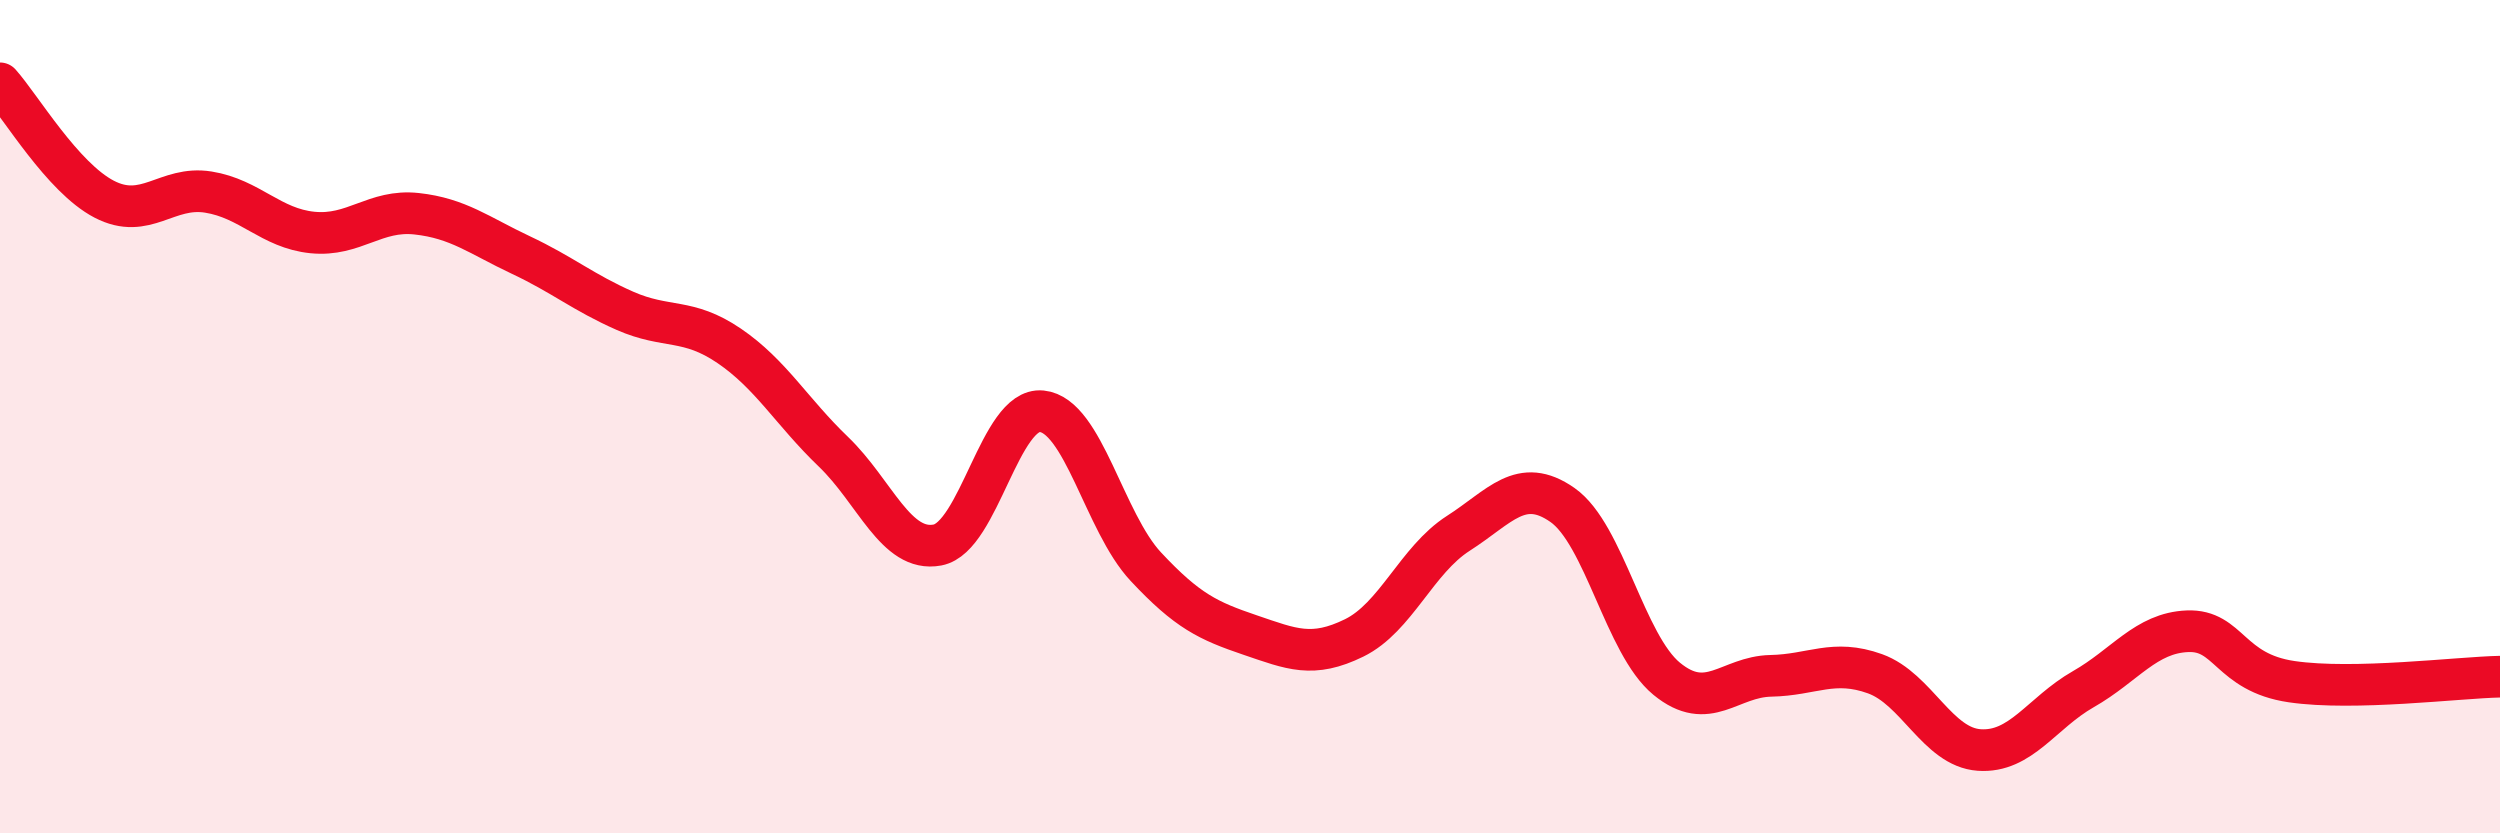 
    <svg width="60" height="20" viewBox="0 0 60 20" xmlns="http://www.w3.org/2000/svg">
      <path
        d="M 0,2 C 0.5,2.56 1.5,4.26 2.5,4.78 C 3.5,5.3 4,4.45 5,4.61 C 6,4.77 6.5,5.48 7.5,5.58 C 8.5,5.68 9,5.02 10,5.13 C 11,5.24 11.5,5.65 12.5,6.12 C 13.5,6.59 14,7.02 15,7.46 C 16,7.9 16.5,7.62 17.5,8.3 C 18.5,8.98 19,9.88 20,10.84 C 21,11.8 21.5,13.27 22.5,13.08 C 23.5,12.89 24,9.77 25,9.87 C 26,9.97 26.5,12.53 27.5,13.6 C 28.5,14.67 29,14.9 30,15.24 C 31,15.58 31.5,15.8 32.5,15.31 C 33.5,14.82 34,13.44 35,12.8 C 36,12.16 36.5,11.42 37.5,12.12 C 38.5,12.82 39,15.47 40,16.29 C 41,17.11 41.5,16.24 42.5,16.22 C 43.5,16.2 44,15.81 45,16.17 C 46,16.53 46.5,17.93 47.5,18 C 48.5,18.07 49,17.11 50,16.54 C 51,15.97 51.5,15.19 52.5,15.15 C 53.5,15.11 53.5,16.14 55,16.36 C 56.5,16.58 59,16.26 60,16.24L60 20L0 20Z"
        fill="#EB0A25"
        opacity="0.1"
        stroke-linecap="round"
        stroke-linejoin="round"
      />
      <path
        d="M 0,2 C 0.5,2.56 1.5,4.26 2.5,4.78 C 3.5,5.3 4,4.45 5,4.61 C 6,4.77 6.5,5.48 7.5,5.58 C 8.5,5.68 9,5.02 10,5.13 C 11,5.24 11.5,5.65 12.5,6.12 C 13.5,6.59 14,7.02 15,7.46 C 16,7.9 16.5,7.62 17.5,8.3 C 18.5,8.98 19,9.88 20,10.84 C 21,11.8 21.5,13.27 22.5,13.08 C 23.5,12.89 24,9.77 25,9.87 C 26,9.97 26.5,12.53 27.5,13.6 C 28.5,14.67 29,14.9 30,15.24 C 31,15.58 31.5,15.8 32.5,15.31 C 33.5,14.82 34,13.44 35,12.8 C 36,12.16 36.5,11.42 37.5,12.12 C 38.5,12.82 39,15.47 40,16.29 C 41,17.11 41.5,16.24 42.5,16.22 C 43.5,16.2 44,15.81 45,16.17 C 46,16.53 46.5,17.93 47.5,18 C 48.5,18.07 49,17.11 50,16.54 C 51,15.97 51.5,15.19 52.5,15.15 C 53.5,15.11 53.5,16.14 55,16.36 C 56.5,16.58 59,16.26 60,16.24"
        stroke="#EB0A25"
        stroke-width="1"
        fill="none"
        stroke-linecap="round"
        stroke-linejoin="round"
      />
    </svg>
  